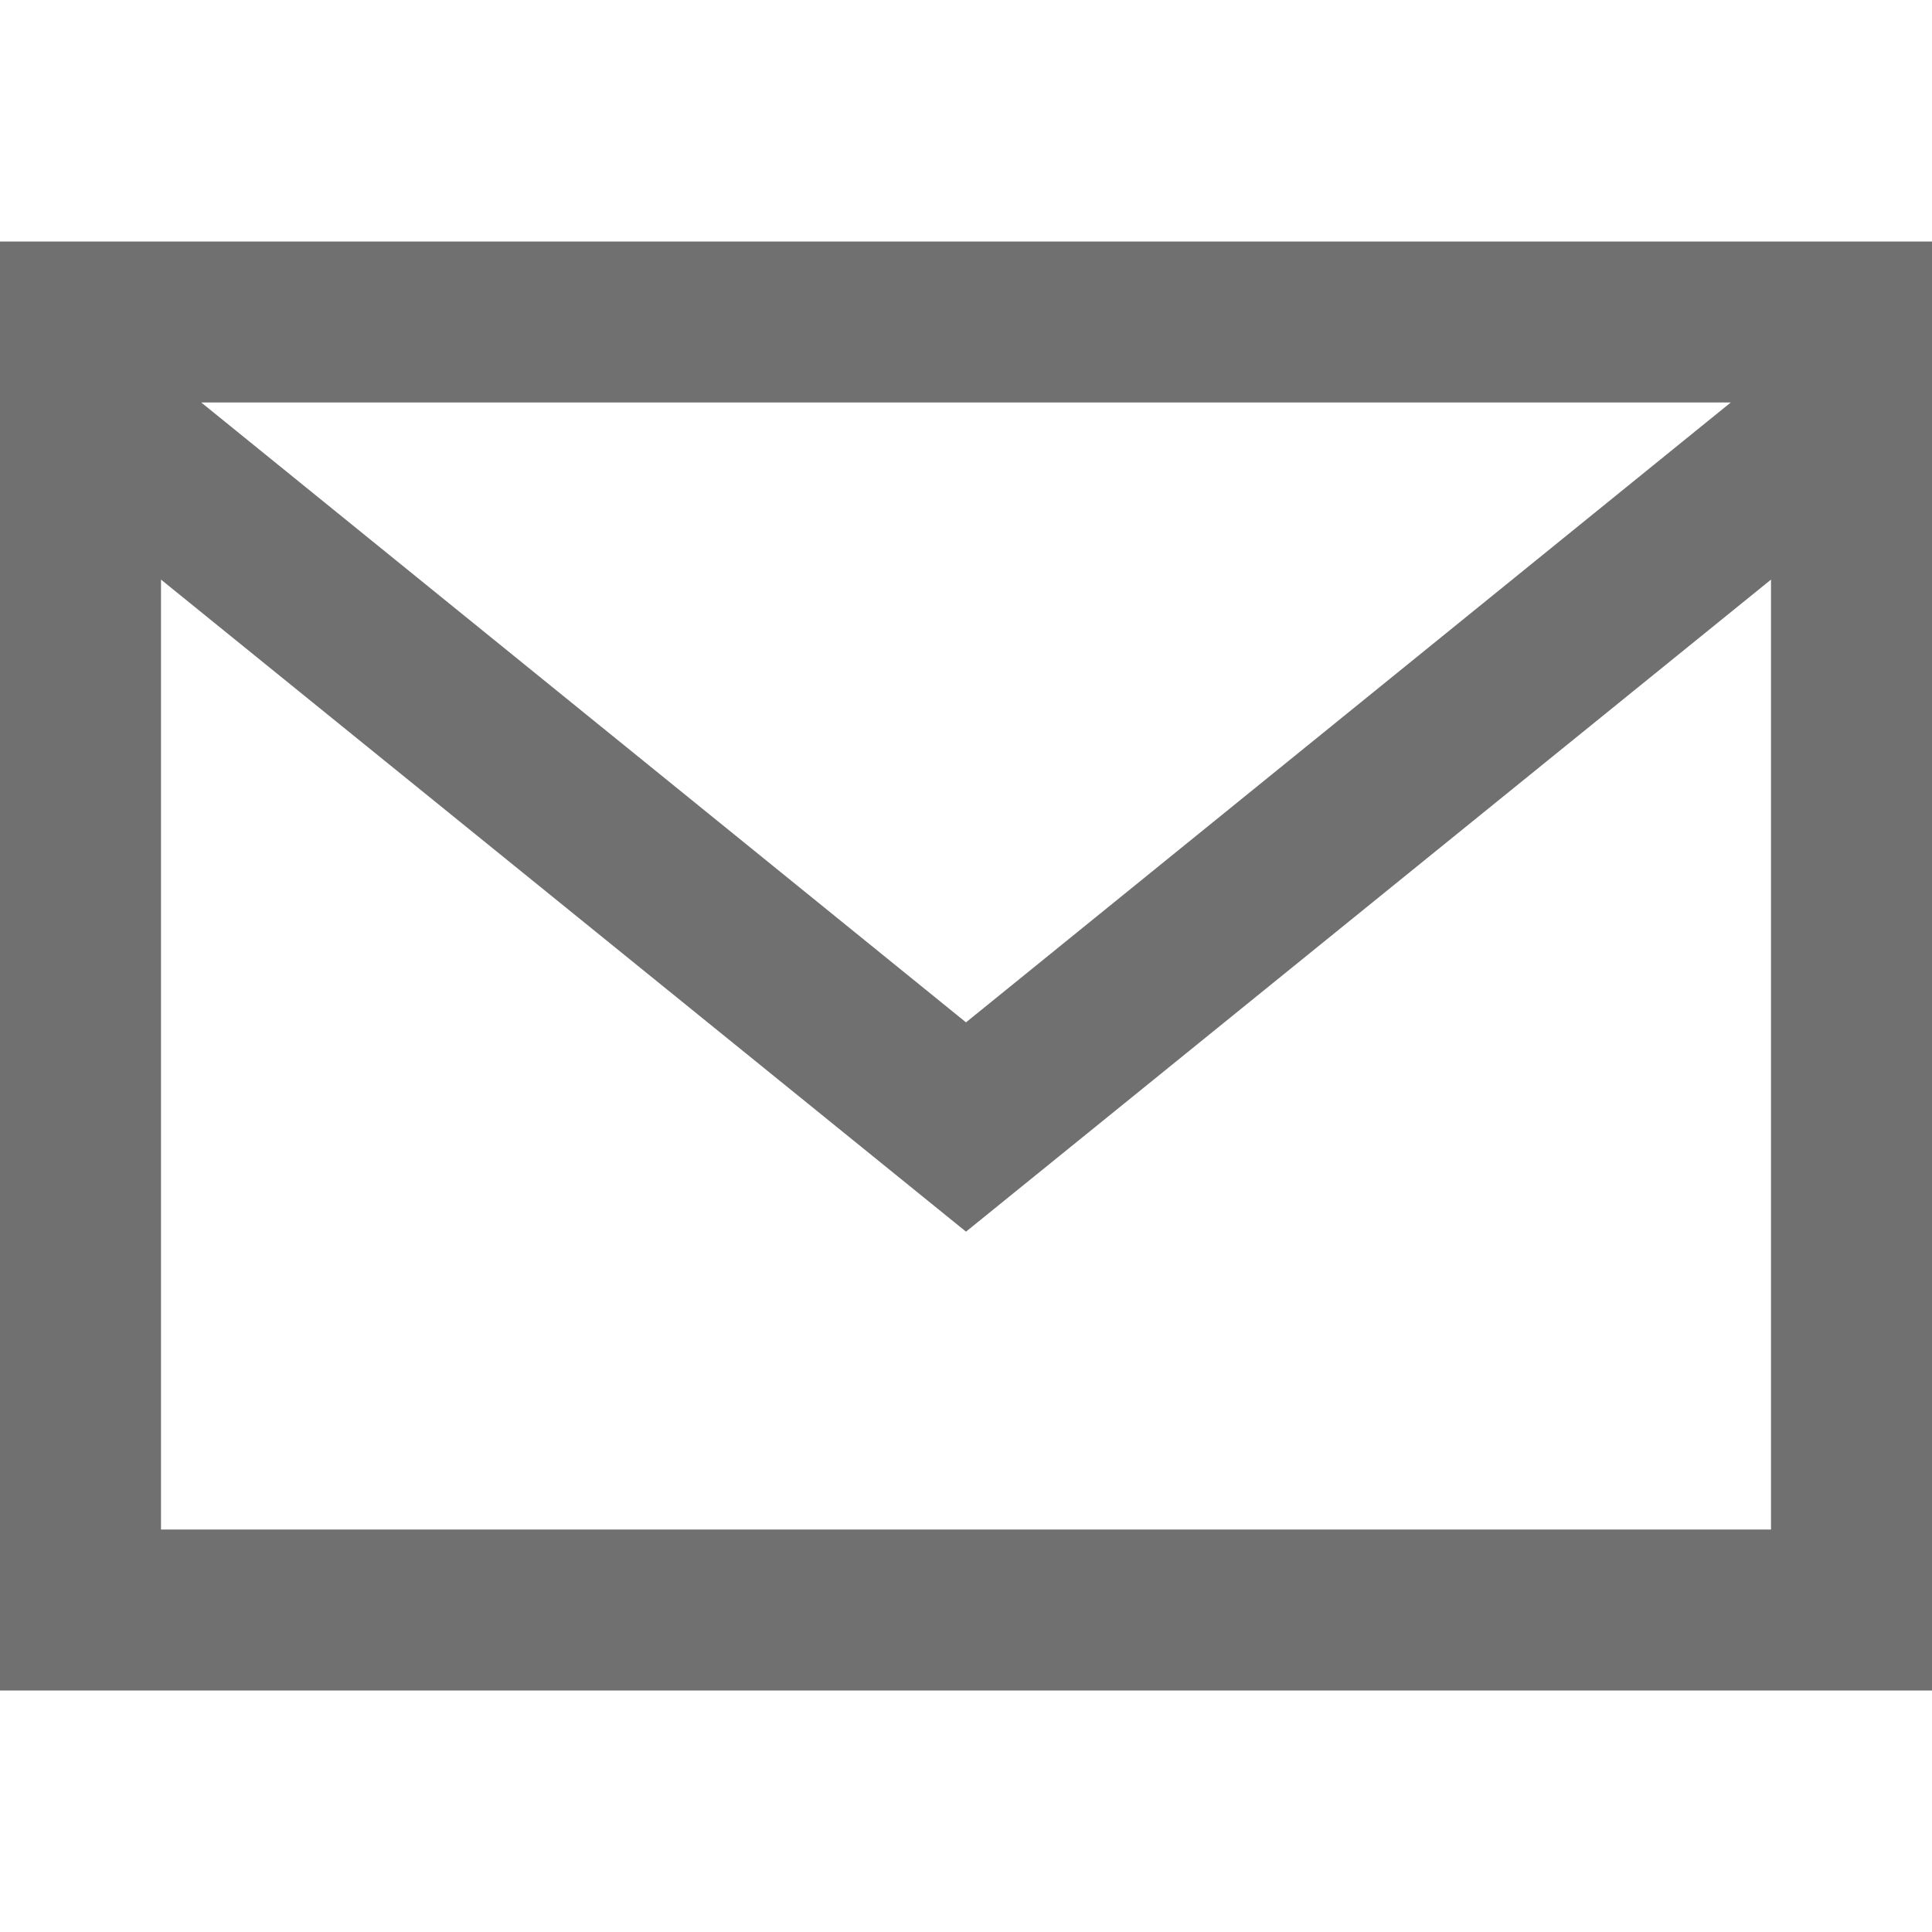 <?xml version="1.0" encoding="utf-8"?>
<!-- Generator: Adobe Illustrator 26.0.0, SVG Export Plug-In . SVG Version: 6.00 Build 0)  -->
<svg version="1.1" id="レイヤー_1" xmlns="http://www.w3.org/2000/svg" xmlns:xlink="http://www.w3.org/1999/xlink" x="0px"
	 y="0px" viewBox="0 0 24 24" style="enable-background:new 0 0 24 24;" xml:space="preserve">
<style type="text/css">
	.st0{fill:#707070;}
</style>
<path class="st0" d="M0,3v18h24V3H0z M21.5,5L12,12.7L2.5,5C2.5,5,21.5,5,21.5,5z M2,19V7.2l10,8.1l10-8.1V19H2z"/>
</svg>
